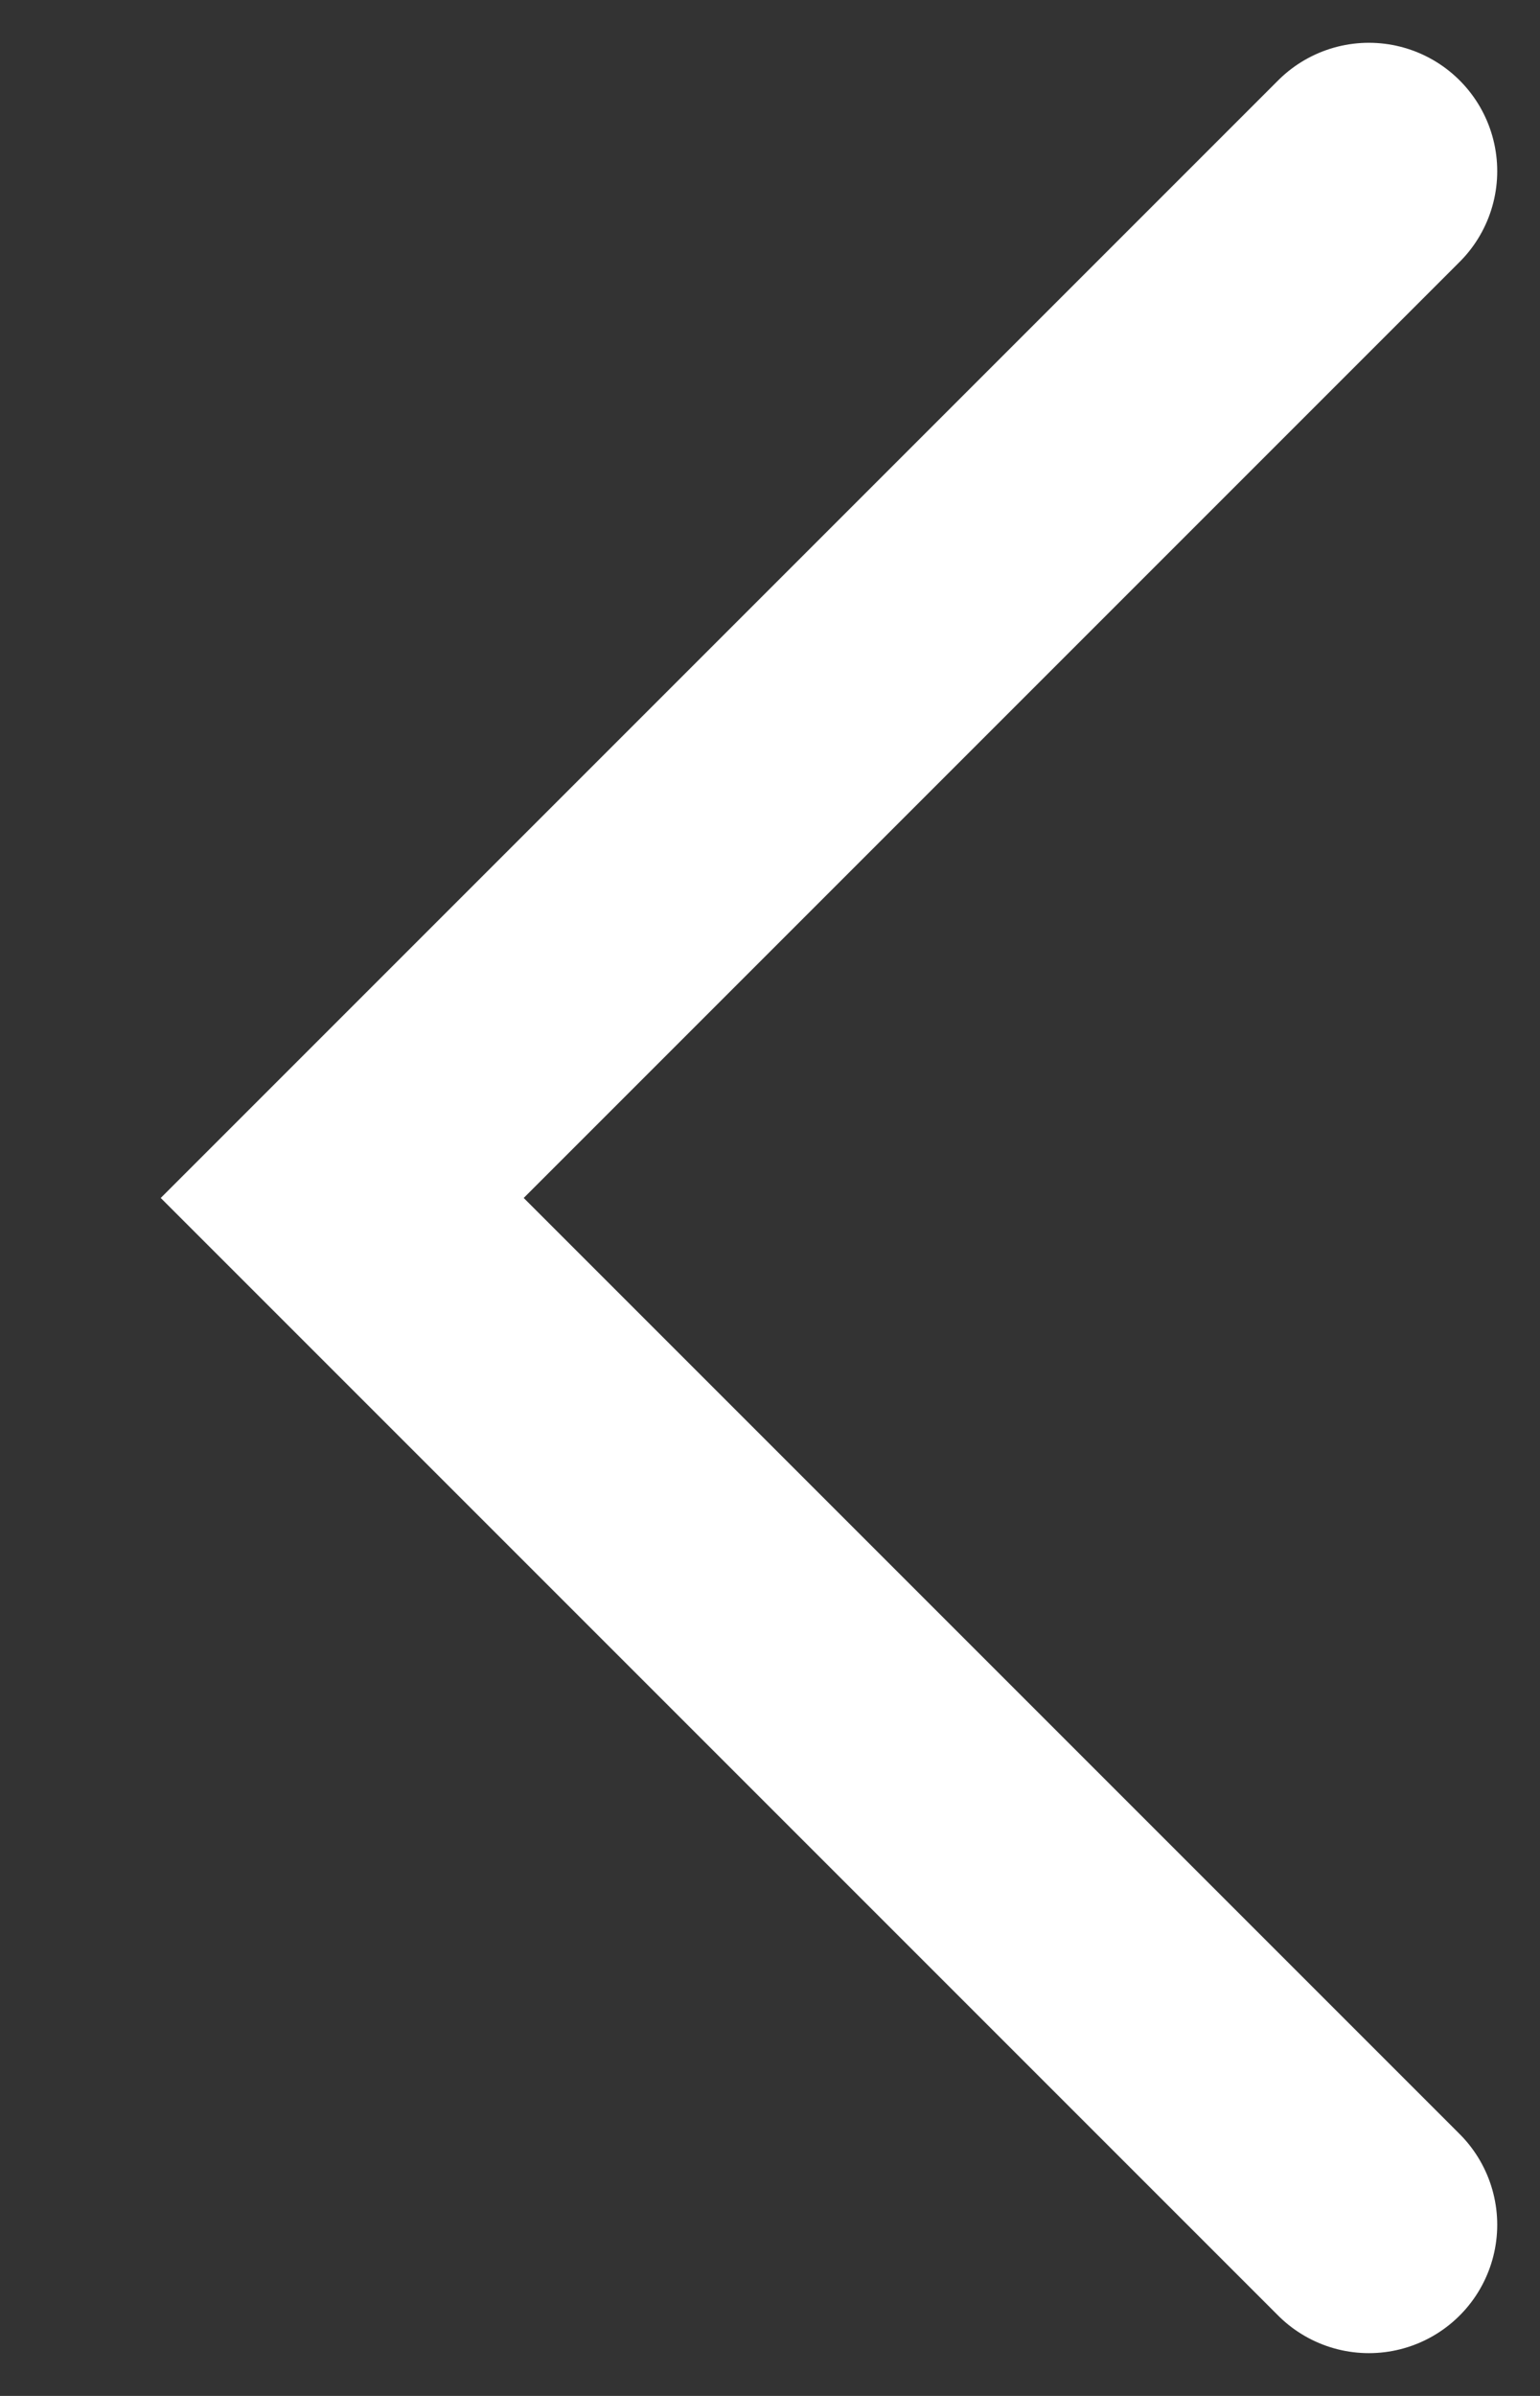 <svg xmlns="http://www.w3.org/2000/svg" width="9" height="14" fill="none"><rect width="100%" height="100%" fill="#333333" stroke="none"/><path stroke="#fff" stroke-linecap="round" stroke-width="1.5" d="M8 1 2 7l6 6"/></svg>